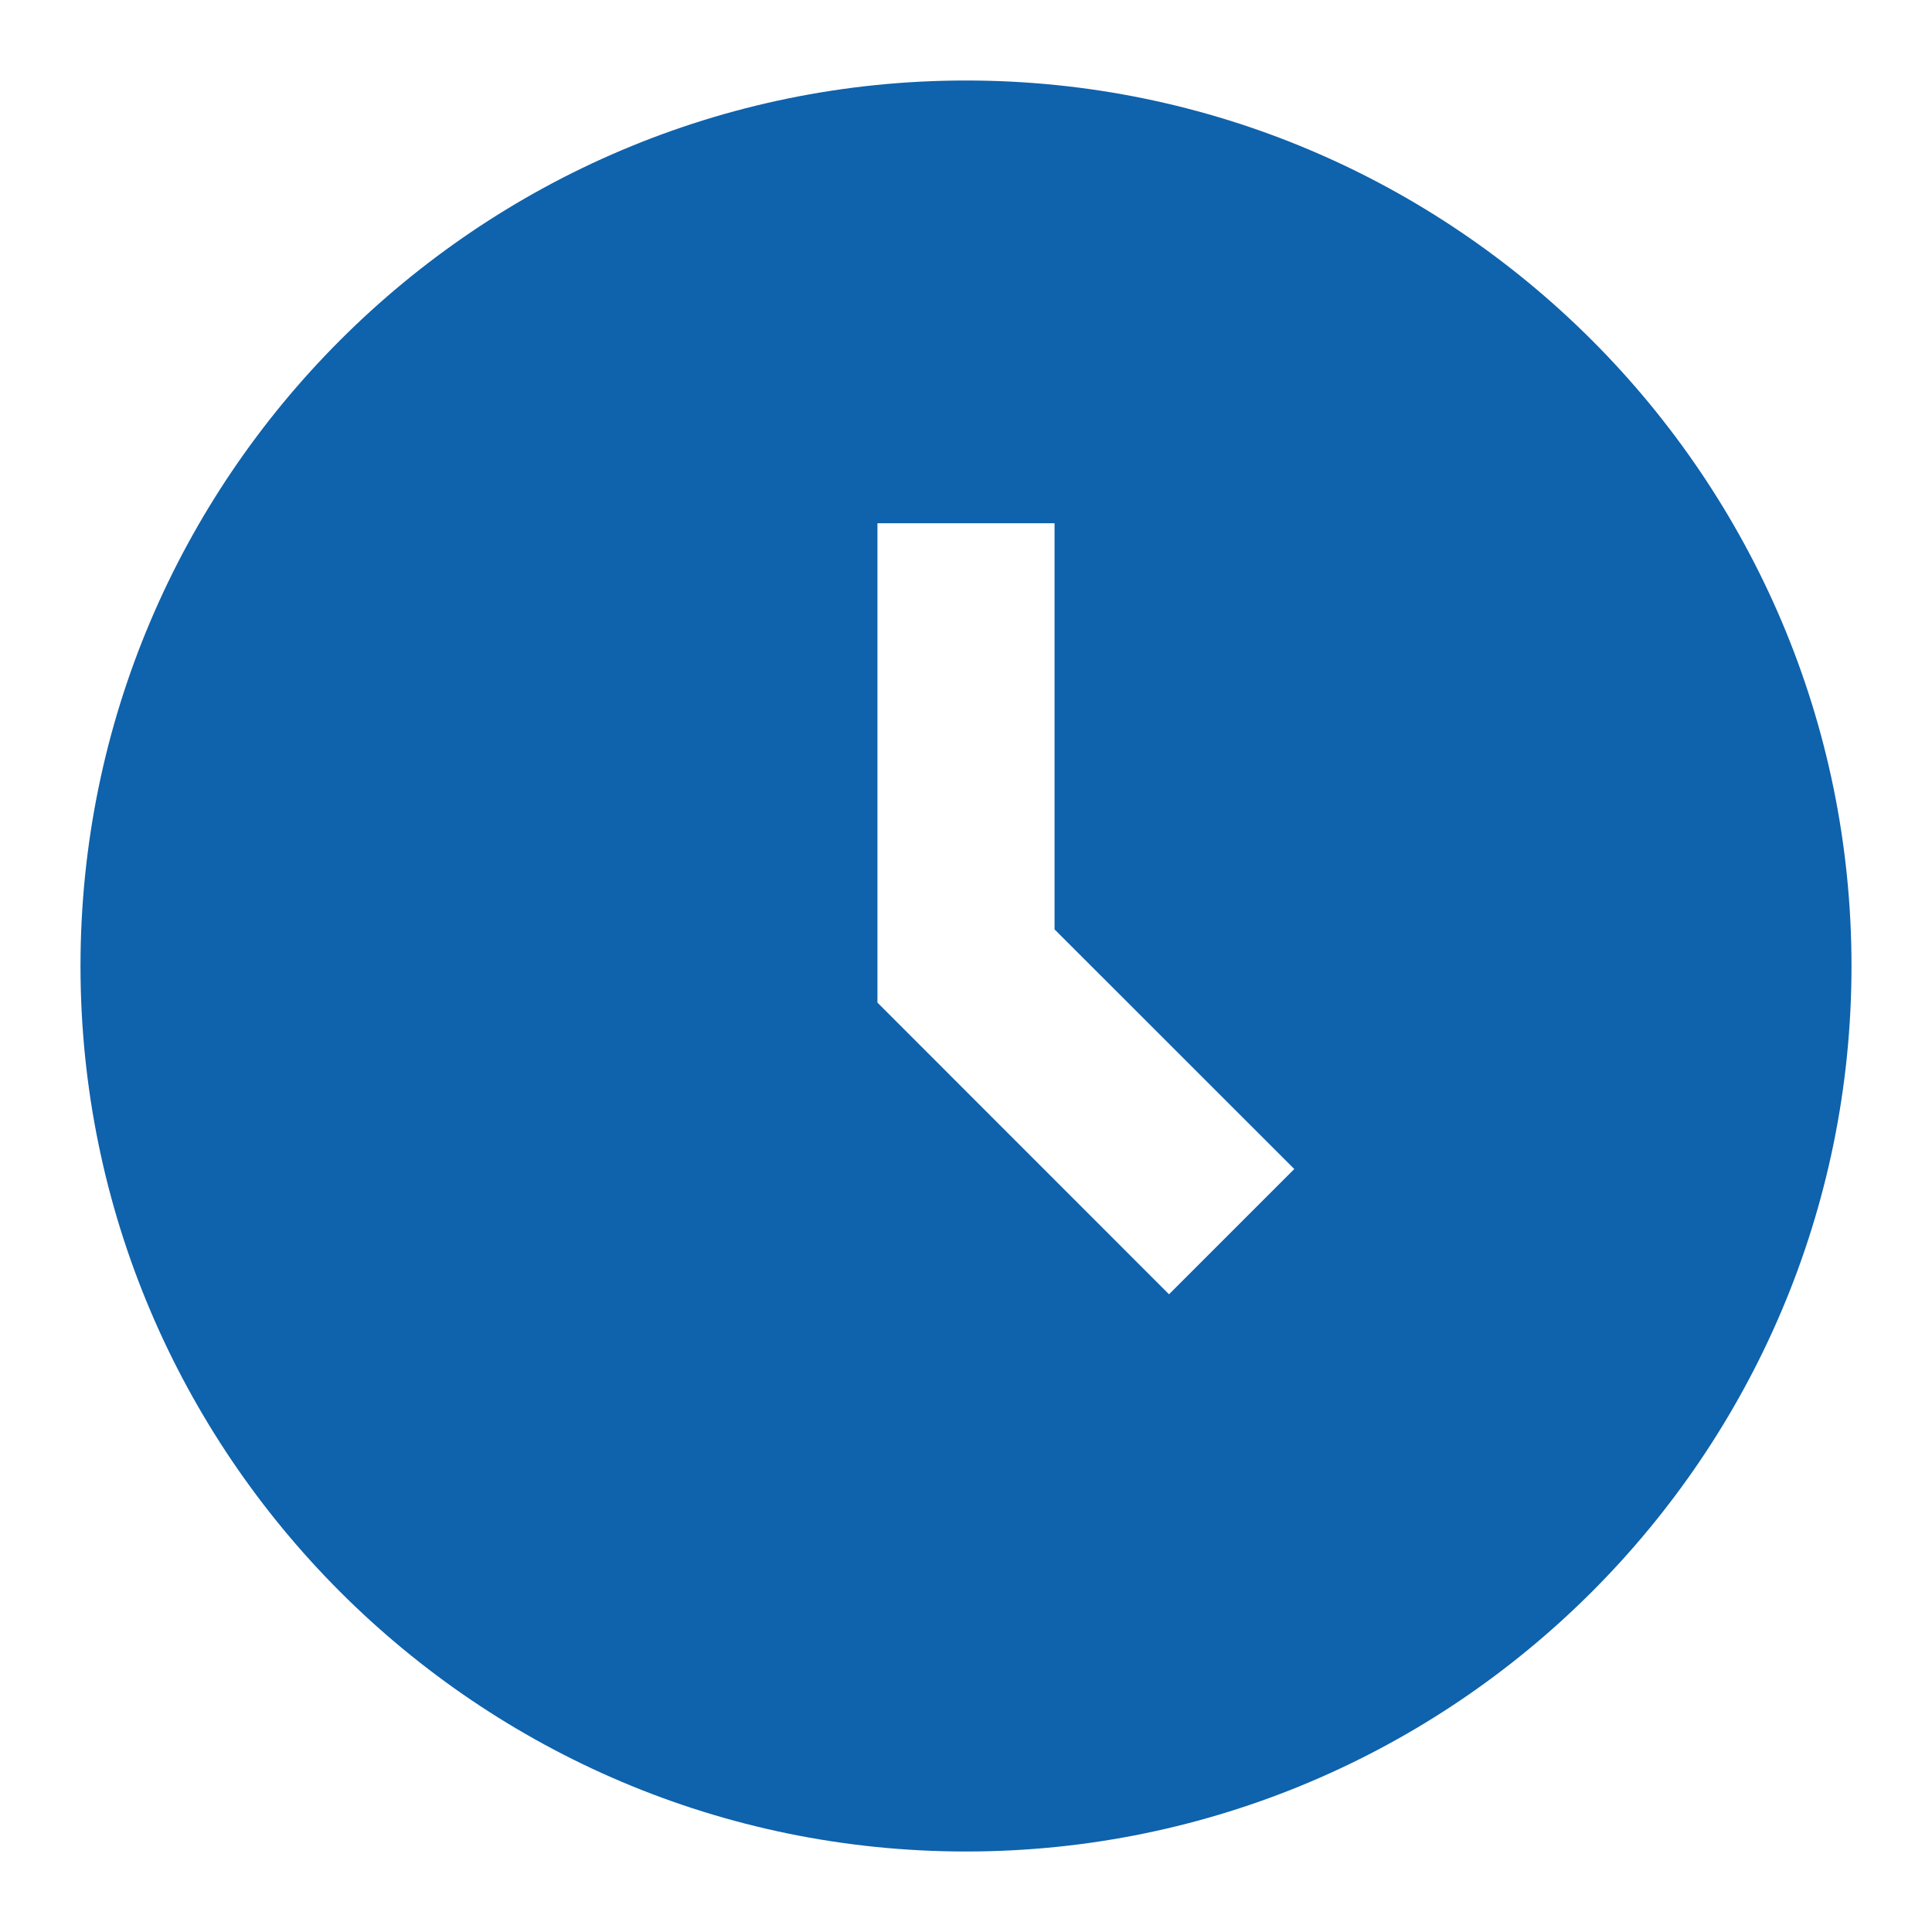 <?xml version="1.0" encoding="UTF-8"?>
<svg width="24px" height="24px" viewBox="0 0 24 24" version="1.1" xmlns="http://www.w3.org/2000/svg" xmlns:xlink="http://www.w3.org/1999/xlink">
    <!-- Generator: sketchtool 51.3 (57544) - http://www.bohemiancoding.com/sketch -->
    <title>DEAE7A56-D796-426F-8634-CFACAC1C7E05</title>
    <desc>Created with sketchtool.</desc>
    <defs></defs>
    <g id="Symbols" stroke="none" stroke-width="1" fill="none" fill-rule="evenodd">
        <g id="icon/time/2" fill="#0F62AC" fill-rule="nonzero">
            <path d="M12,1 C5.935,1 1,5.935 1,12 C1,18.065 5.935,23 12,23 C18.065,23 23,18.065 23,12 C23,5.935 18.065,1 12,1 Z M10.9,12.455 L10.9,6.5 L13.1,6.5 L13.1,11.545 L16.078,14.522 L14.522,16.078 L10.9,12.455 Z" id="Shape"></path>
        </g>
    </g>
</svg>